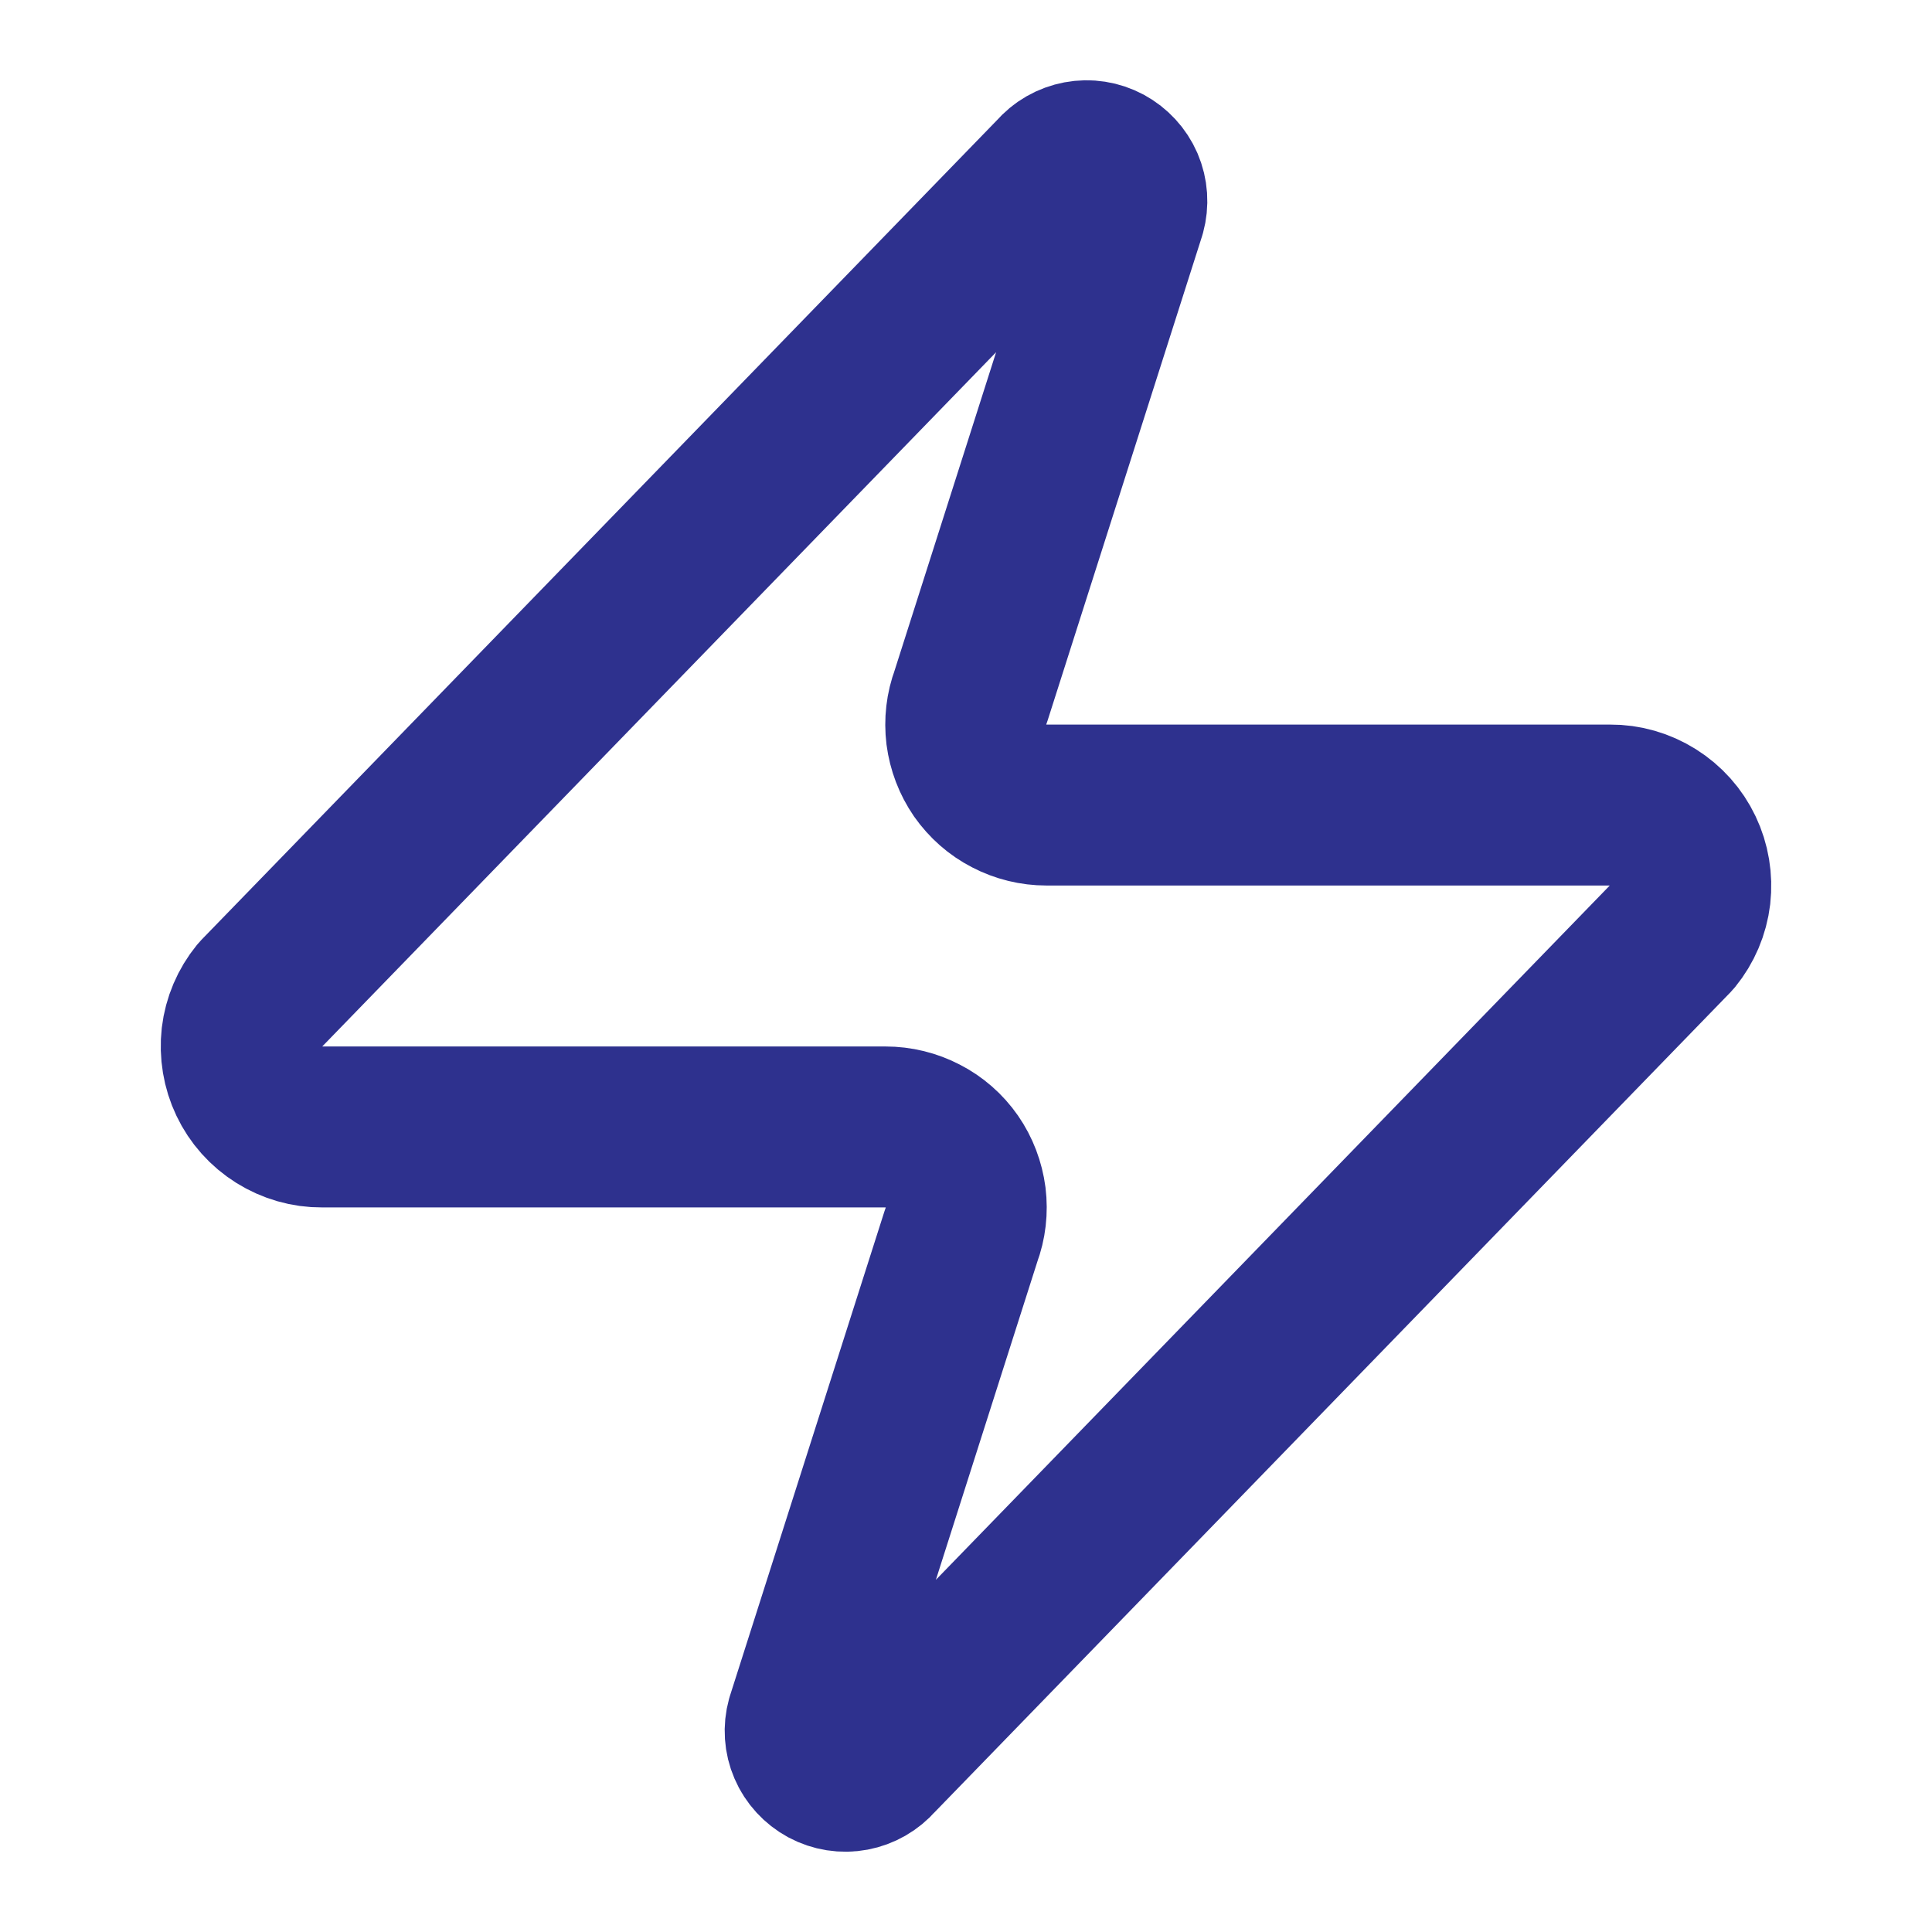 <svg width="16" height="16" viewBox="0 0 16 16" fill="none" xmlns="http://www.w3.org/2000/svg">
<path d="M2.667 9.333C2.541 9.334 2.417 9.298 2.31 9.231C2.203 9.164 2.117 9.068 2.063 8.954C2.009 8.841 1.988 8.714 2.002 8.588C2.017 8.463 2.067 8.345 2.147 8.247L8.747 1.447C8.796 1.389 8.864 1.351 8.938 1.337C9.012 1.323 9.089 1.335 9.156 1.371C9.222 1.407 9.275 1.464 9.305 1.533C9.335 1.603 9.34 1.68 9.32 1.753L8.04 5.767C8.002 5.868 7.99 5.976 8.003 6.083C8.017 6.19 8.056 6.292 8.117 6.381C8.179 6.469 8.261 6.542 8.357 6.591C8.453 6.641 8.559 6.667 8.667 6.667H13.333C13.46 6.666 13.583 6.702 13.69 6.769C13.797 6.836 13.883 6.932 13.937 7.046C13.991 7.159 14.012 7.286 13.998 7.412C13.983 7.537 13.933 7.655 13.853 7.753L7.253 14.553C7.204 14.61 7.136 14.649 7.062 14.663C6.988 14.677 6.911 14.665 6.844 14.629C6.778 14.593 6.725 14.536 6.695 14.466C6.665 14.397 6.66 14.319 6.68 14.247L7.96 10.233C7.998 10.132 8.01 10.024 7.997 9.917C7.983 9.81 7.944 9.707 7.883 9.619C7.821 9.53 7.739 9.458 7.643 9.409C7.547 9.359 7.441 9.333 7.333 9.333H2.667Z" stroke="#2E318E" stroke-width="1.333" stroke-linecap="round" stroke-linejoin="round"/>
</svg>
